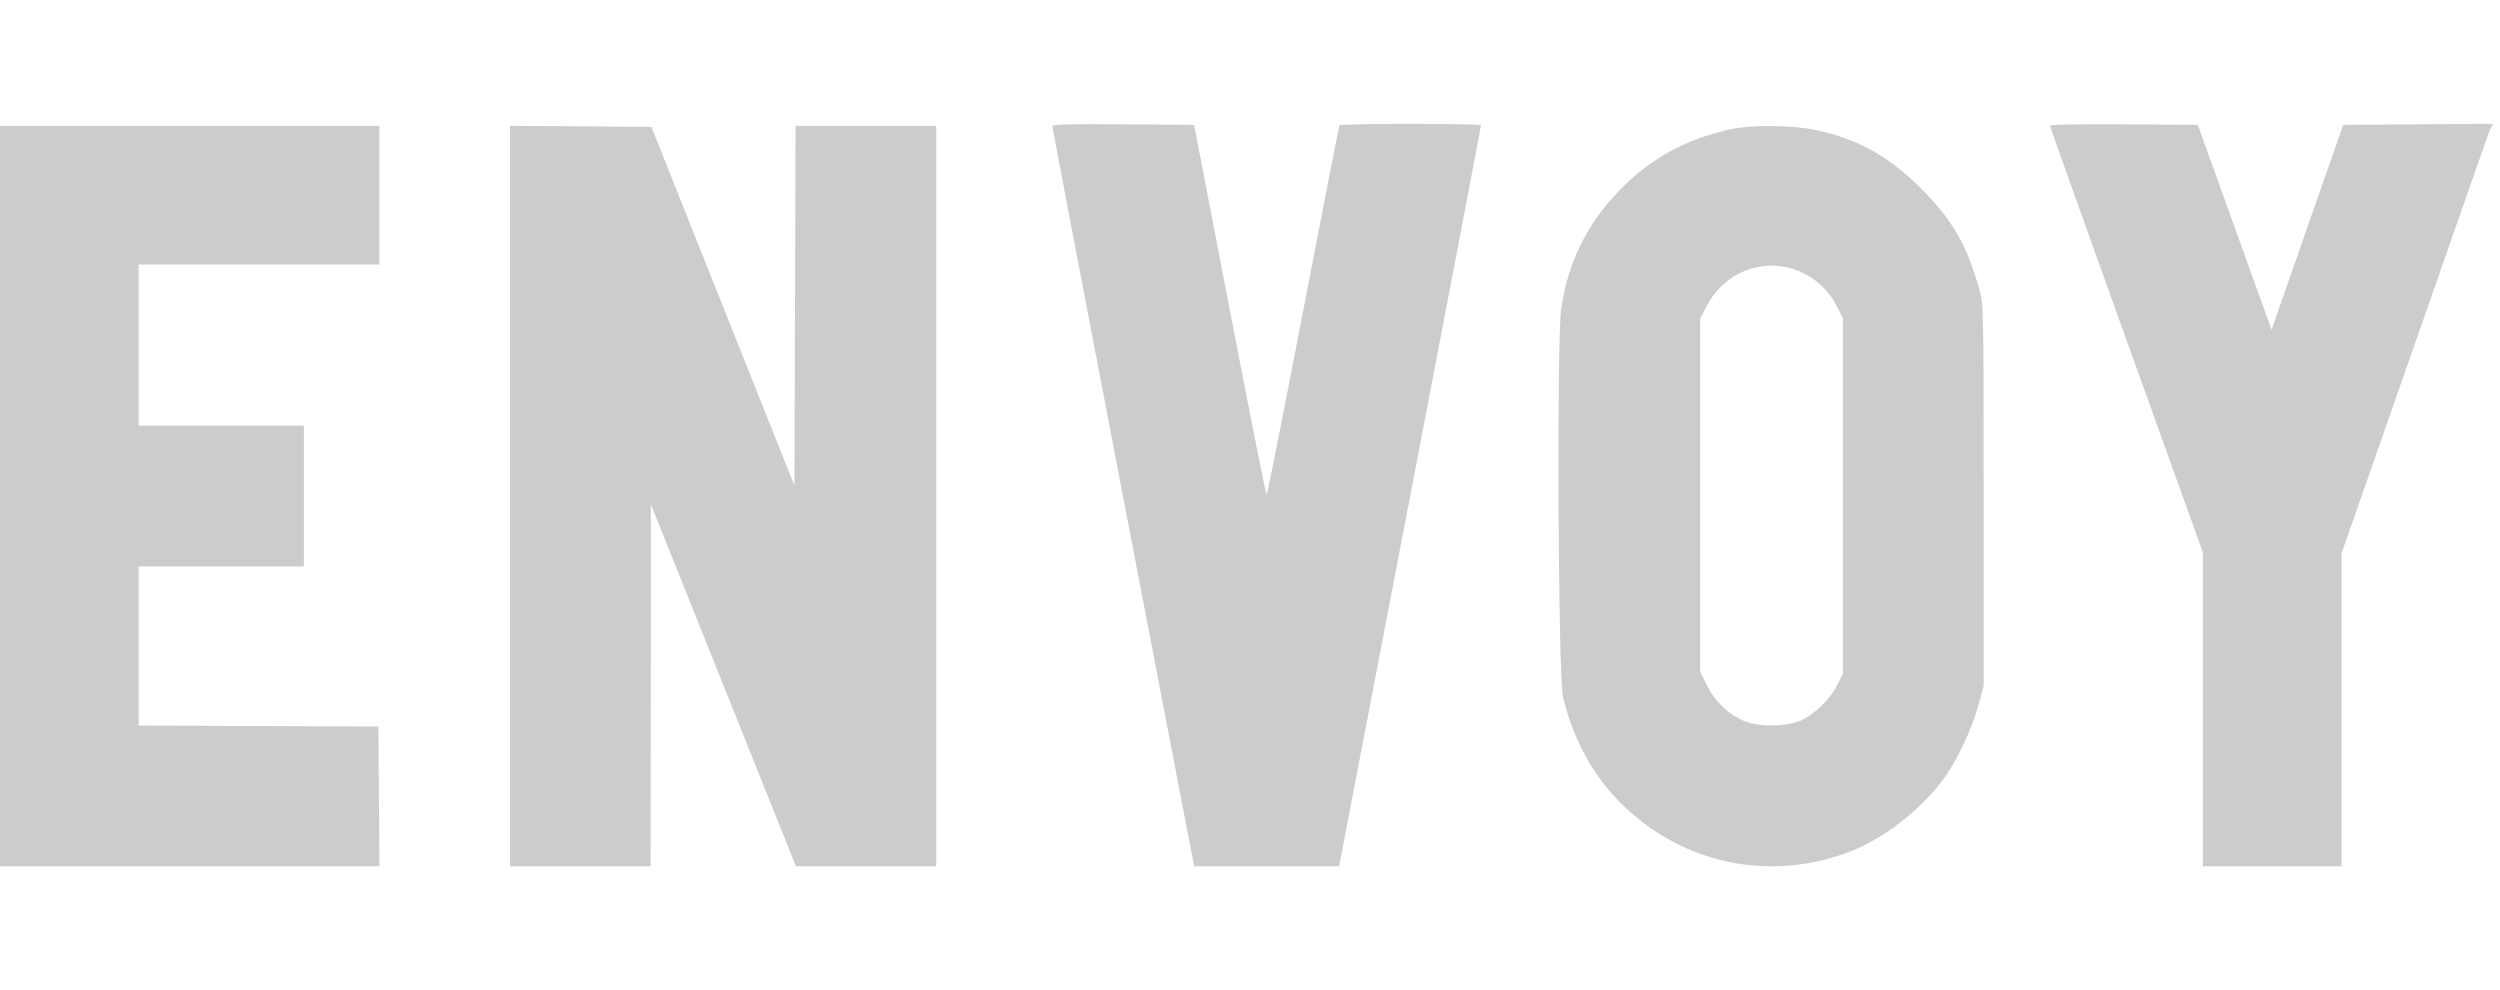 <svg xmlns="http://www.w3.org/2000/svg" fill="none" viewBox="0 0 101 40" height="40" width="101">
<path fill="#CCCCCC" d="M42.518 5.104C42.516 5.161 43.803 11.911 45.379 20.103L48.243 34.998L51.171 34.997L54.099 34.997L56.968 20.061C58.545 11.847 59.834 5.098 59.831 5.064C59.825 4.983 54.161 4.983 54.114 5.064C54.095 5.098 53.434 8.472 52.647 12.562C51.859 16.652 51.195 19.999 51.171 19.999C51.146 20 50.477 16.635 49.684 12.522L48.242 5.043L45.382 5.022C43.123 5.004 42.521 5.022 42.518 5.104ZM82.818 5.072C82.818 5.112 84.209 9.01 85.908 13.734L88.998 22.323V28.66V34.998H91.8H94.602L94.602 28.673L94.601 22.349L97.589 13.81L100.576 5.272L100.625 5.188L100.7 5.037V5L97.683 5.022L94.665 5.043L93.217 9.182L91.77 13.322L90.281 9.182L88.791 5.043L85.805 5.022C84.135 5.01 82.818 5.032 82.818 5.072ZM0 20.041V34.998H7.665H15.33L15.308 32.175L15.286 29.353L10.445 29.332L5.604 29.311V26.097V22.884H8.941H12.278V20.041V17.198H8.941H5.604V13.943V10.688H10.466H15.328V7.886V5.084H7.664H0V20.041ZM20.602 20.04V34.998H23.445H26.288L26.291 27.684L26.295 20.371L29.225 27.684L32.155 34.998H34.99H37.824V20.041V5.084H34.982H32.139L32.118 12.353L32.097 19.622L29.206 12.374L26.316 5.126L23.459 5.104L20.602 5.082V20.04ZM69.963 5.212C68.095 5.612 66.633 6.421 65.368 7.752C64.083 9.105 63.352 10.603 63.074 12.45C62.886 13.696 62.949 27.369 63.145 28.165C63.598 29.995 64.424 31.455 65.673 32.633C68.147 34.967 71.648 35.632 74.825 34.372C76.118 33.858 77.56 32.737 78.467 31.541C79.029 30.799 79.646 29.516 79.915 28.529L80.14 27.705L80.139 20C80.139 12.323 80.138 12.293 79.959 11.662C79.457 9.898 78.891 8.913 77.668 7.674C76.322 6.311 75.053 5.604 73.3 5.241C72.407 5.055 70.761 5.041 69.963 5.212ZM70.951 10.801C70.078 10.998 69.378 11.547 68.945 12.374L68.685 12.872V20.002V27.131L68.956 27.681C69.289 28.358 69.873 28.905 70.523 29.15C71.162 29.391 72.297 29.353 72.838 29.072C73.378 28.792 73.97 28.196 74.226 27.674L74.454 27.21V20.041V12.872L74.225 12.405C73.62 11.174 72.258 10.506 70.951 10.801Z" clip-rule="evenodd" fill-rule="evenodd"></path>
</svg>
